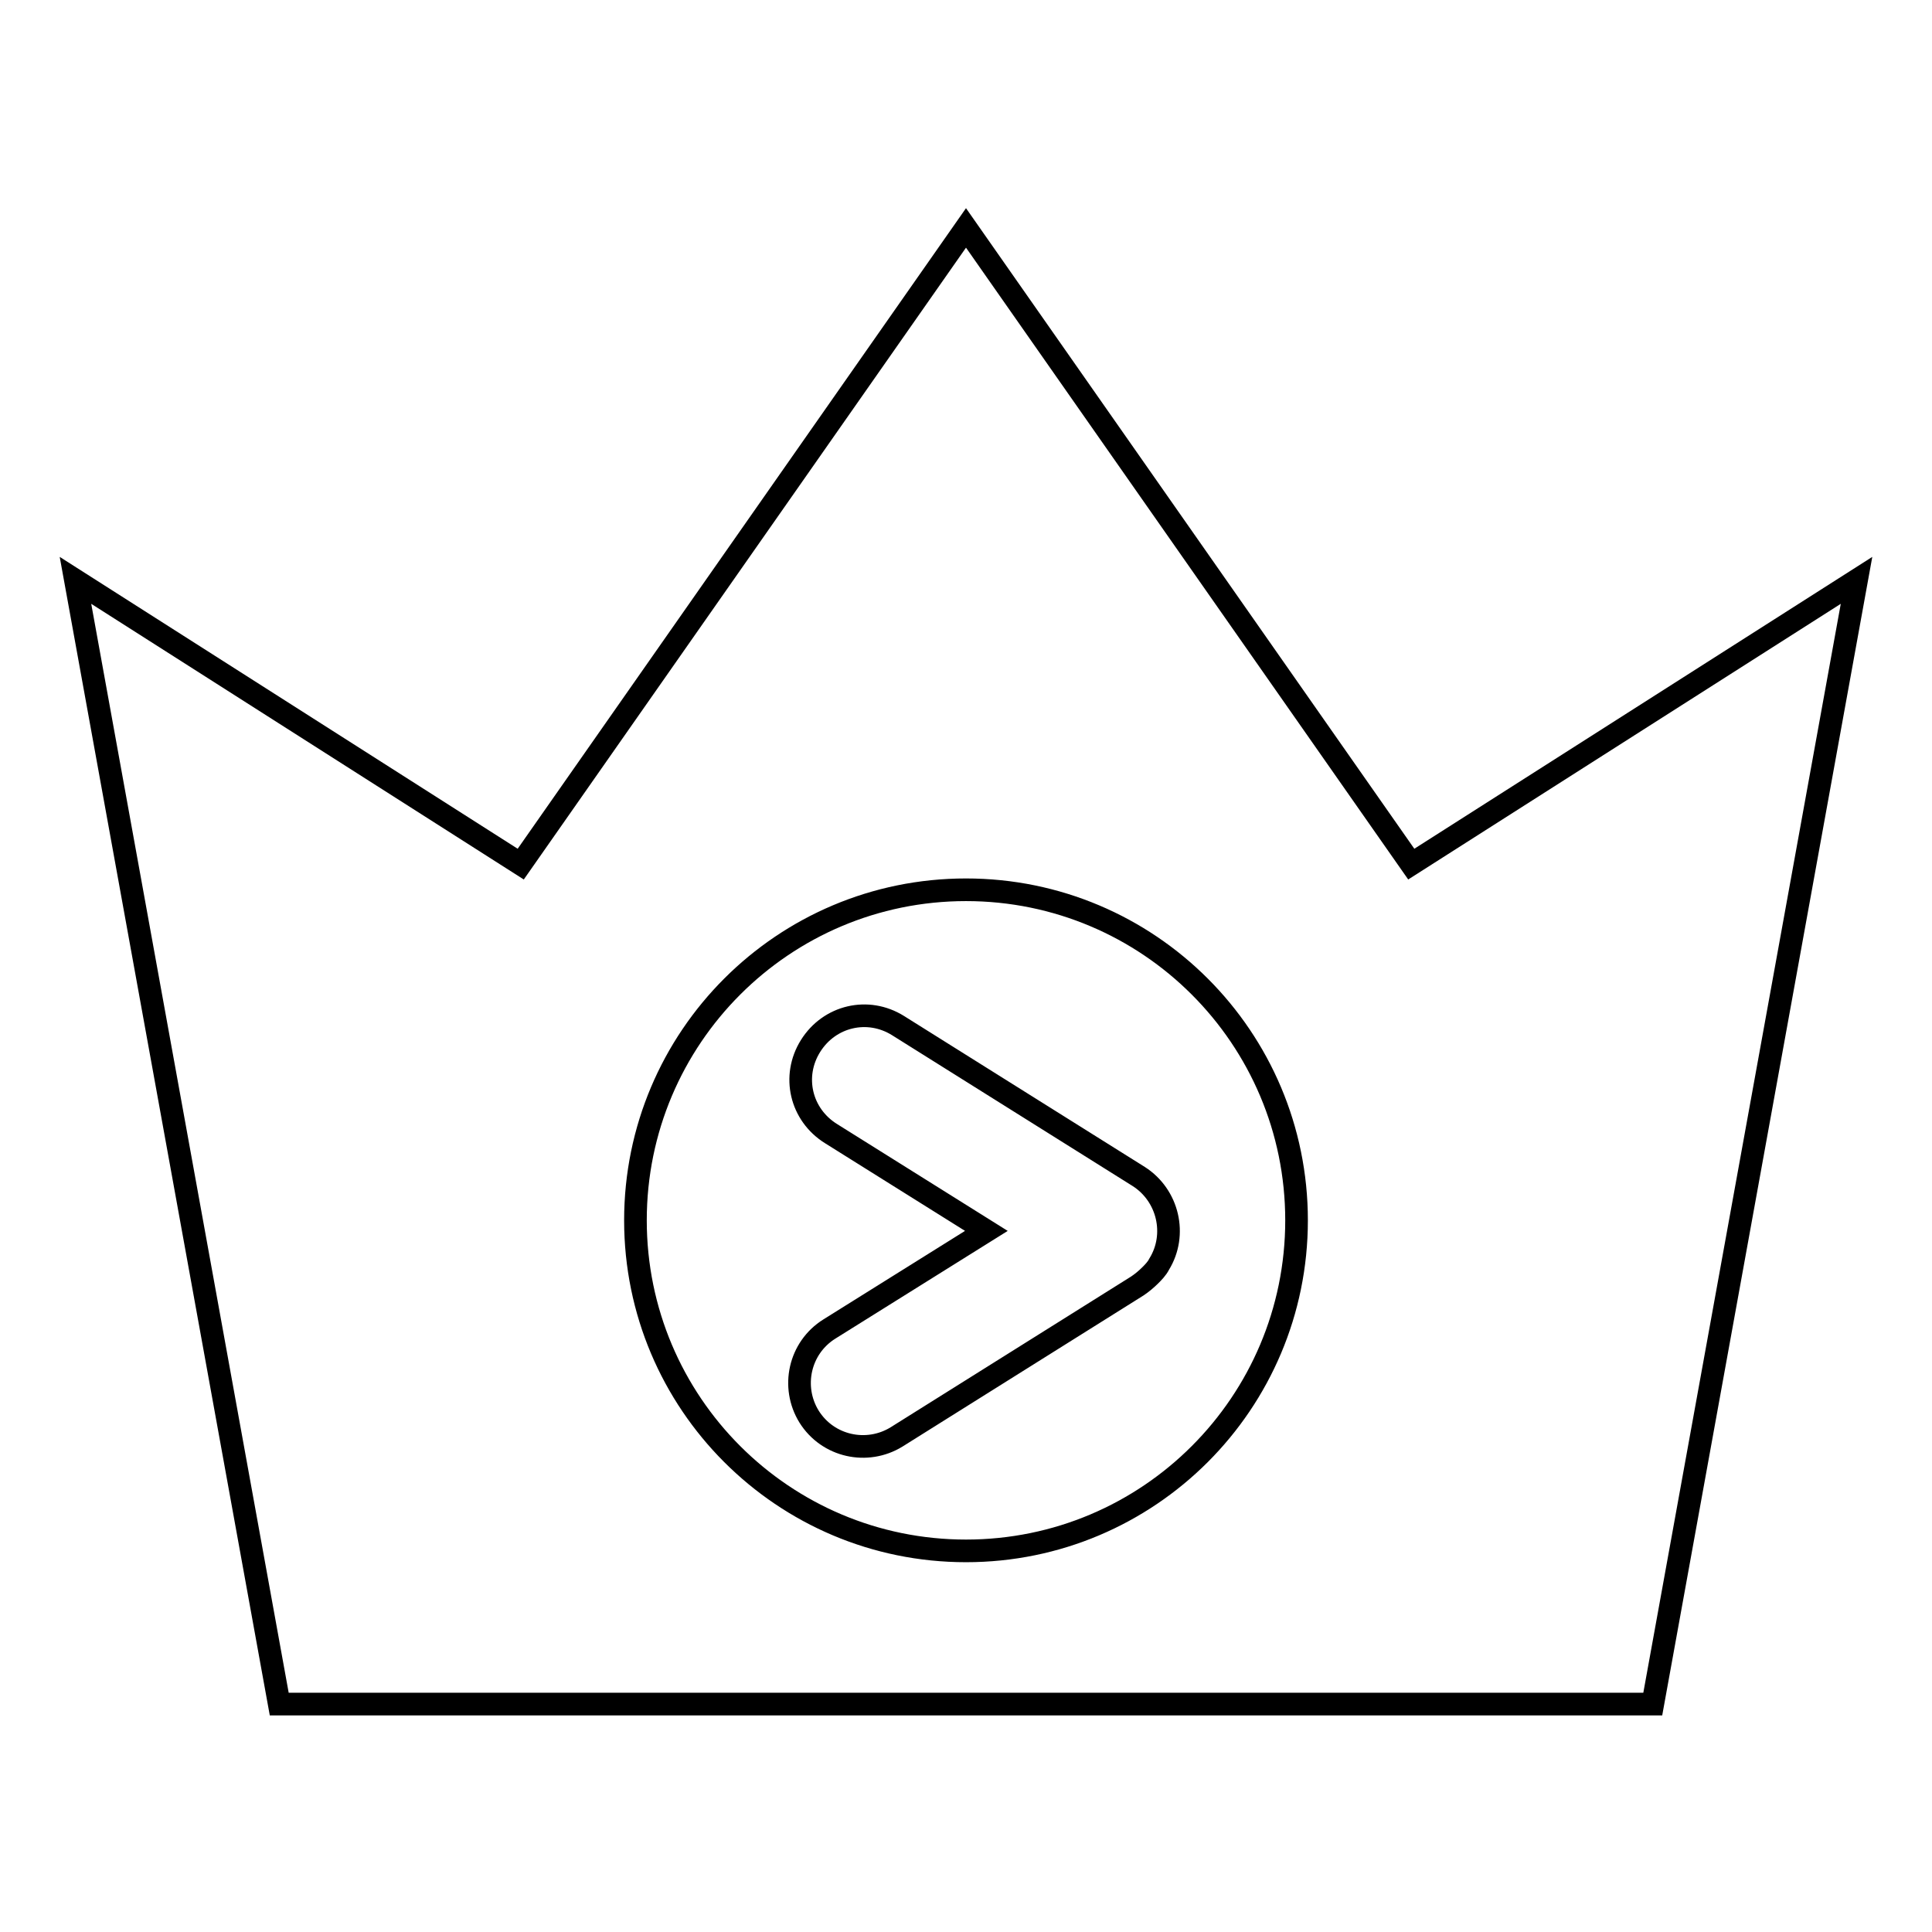 <?xml version="1.0" encoding="utf-8"?>
<!-- Svg Vector Icons : http://www.onlinewebfonts.com/icon -->
<!DOCTYPE svg PUBLIC "-//W3C//DTD SVG 1.1//EN" "http://www.w3.org/Graphics/SVG/1.1/DTD/svg11.dtd">
<svg version="1.1" xmlns="http://www.w3.org/2000/svg" xmlns:xlink="http://www.w3.org/1999/xlink" x="0px" y="0px" viewBox="0 0 256 256" enable-background="new 0 0 256 256" xml:space="preserve">
<g> <path stroke-width="3" fill-opacity="0" stroke="#000000"  d="M150.9,155.9l-31.9-20c-4-2.5-9.1-1.3-11.6,2.7c-2.5,4-1.3,9.1,2.7,11.6l20.6,12.9l-20.8,13 c-4,2.5-5.1,7.7-2.7,11.6c2.5,4,7.7,5.1,11.6,2.7l31.9-20c0.6-0.4,1.2-0.9,1.7-1.4c0.4-0.4,0.9-0.9,1.2-1.5 C156,163.6,154.8,158.4,150.9,155.9L150.9,155.9z M187,114.5l-59-84.3l-59,84.3L10,76.9l27,148.9H219l27-148.9L187,114.5z  M128,205.5c-24.2,0-43.8-19.6-43.8-43.8s19.6-43.8,43.8-43.8c24.2,0,43.8,19.6,43.8,43.8S152.2,205.5,128,205.5z"/></g>
</svg>